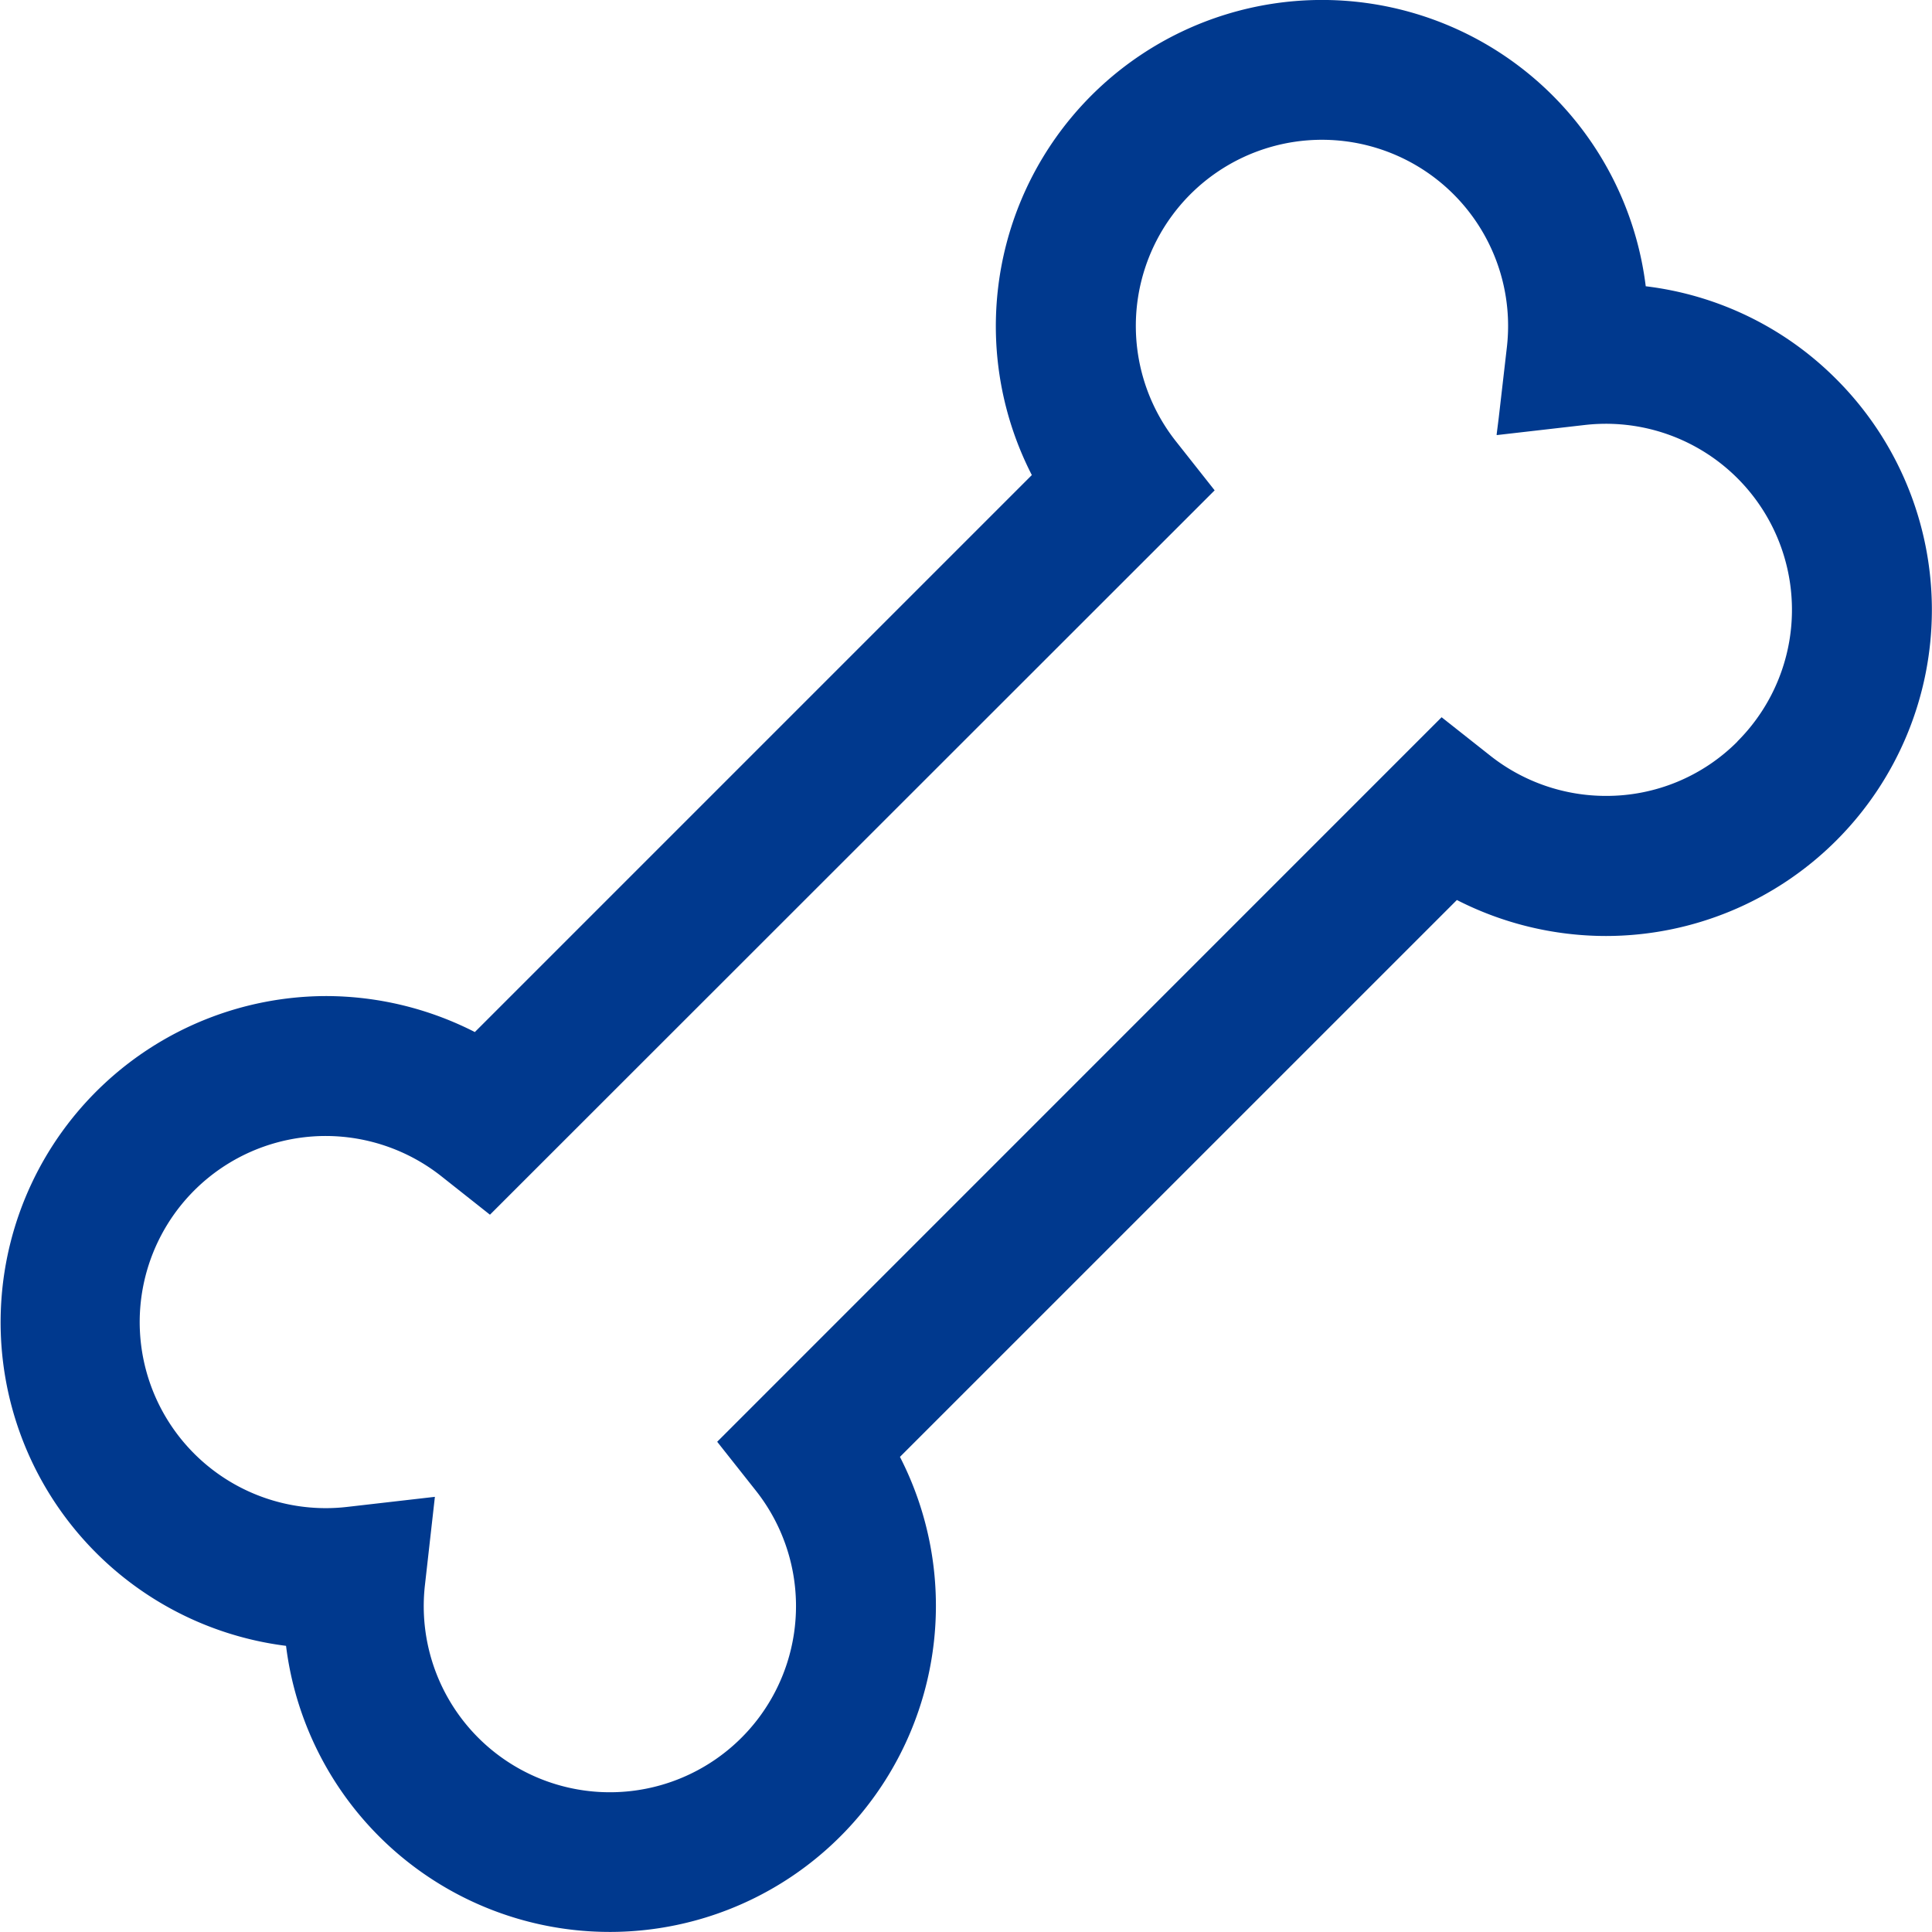 <svg xmlns="http://www.w3.org/2000/svg" xmlns:xlink="http://www.w3.org/1999/xlink" width="35.54" height="35.541" viewBox="0 0 35.54 35.541"><defs><clipPath id="a"><rect width="35.54" height="35.541" fill="#00398e"/></clipPath></defs><g transform="translate(0 0)"><g transform="translate(0 0)" clip-path="url(#a)"><path d="M33.782,6.977a5.949,5.949,0,0,0-3.508-1.711A6,6,0,1,0,18.981,8.739L8.735,18.985a6.033,6.033,0,0,0-2.741-.662,6,6,0,0,0-.732,11.953A6,6,0,1,0,16.555,26.8L26.8,16.556a6.032,6.032,0,0,0,2.742.662A6,6,0,0,0,33.782,6.977m-1.821,6.664a3.4,3.4,0,0,1-2.418,1,3.43,3.43,0,0,1-2.124-.736l-.9-.711L13.193,26.522l.712.9a3.424,3.424,0,1,1-6.087,1.726L8,27.535l-1.611.185a3.423,3.423,0,1,1-.4-6.823,3.436,3.436,0,0,1,2.124.736l.9.712L22.344,9.02l-.711-.9a3.424,3.424,0,1,1,6.086-1.727l-.15,1.3-.037.294h0l0,.017,1.611-.185a3.422,3.422,0,0,1,2.816,5.821" transform="translate(0 0)" fill="#00398e"/></g></g></svg>